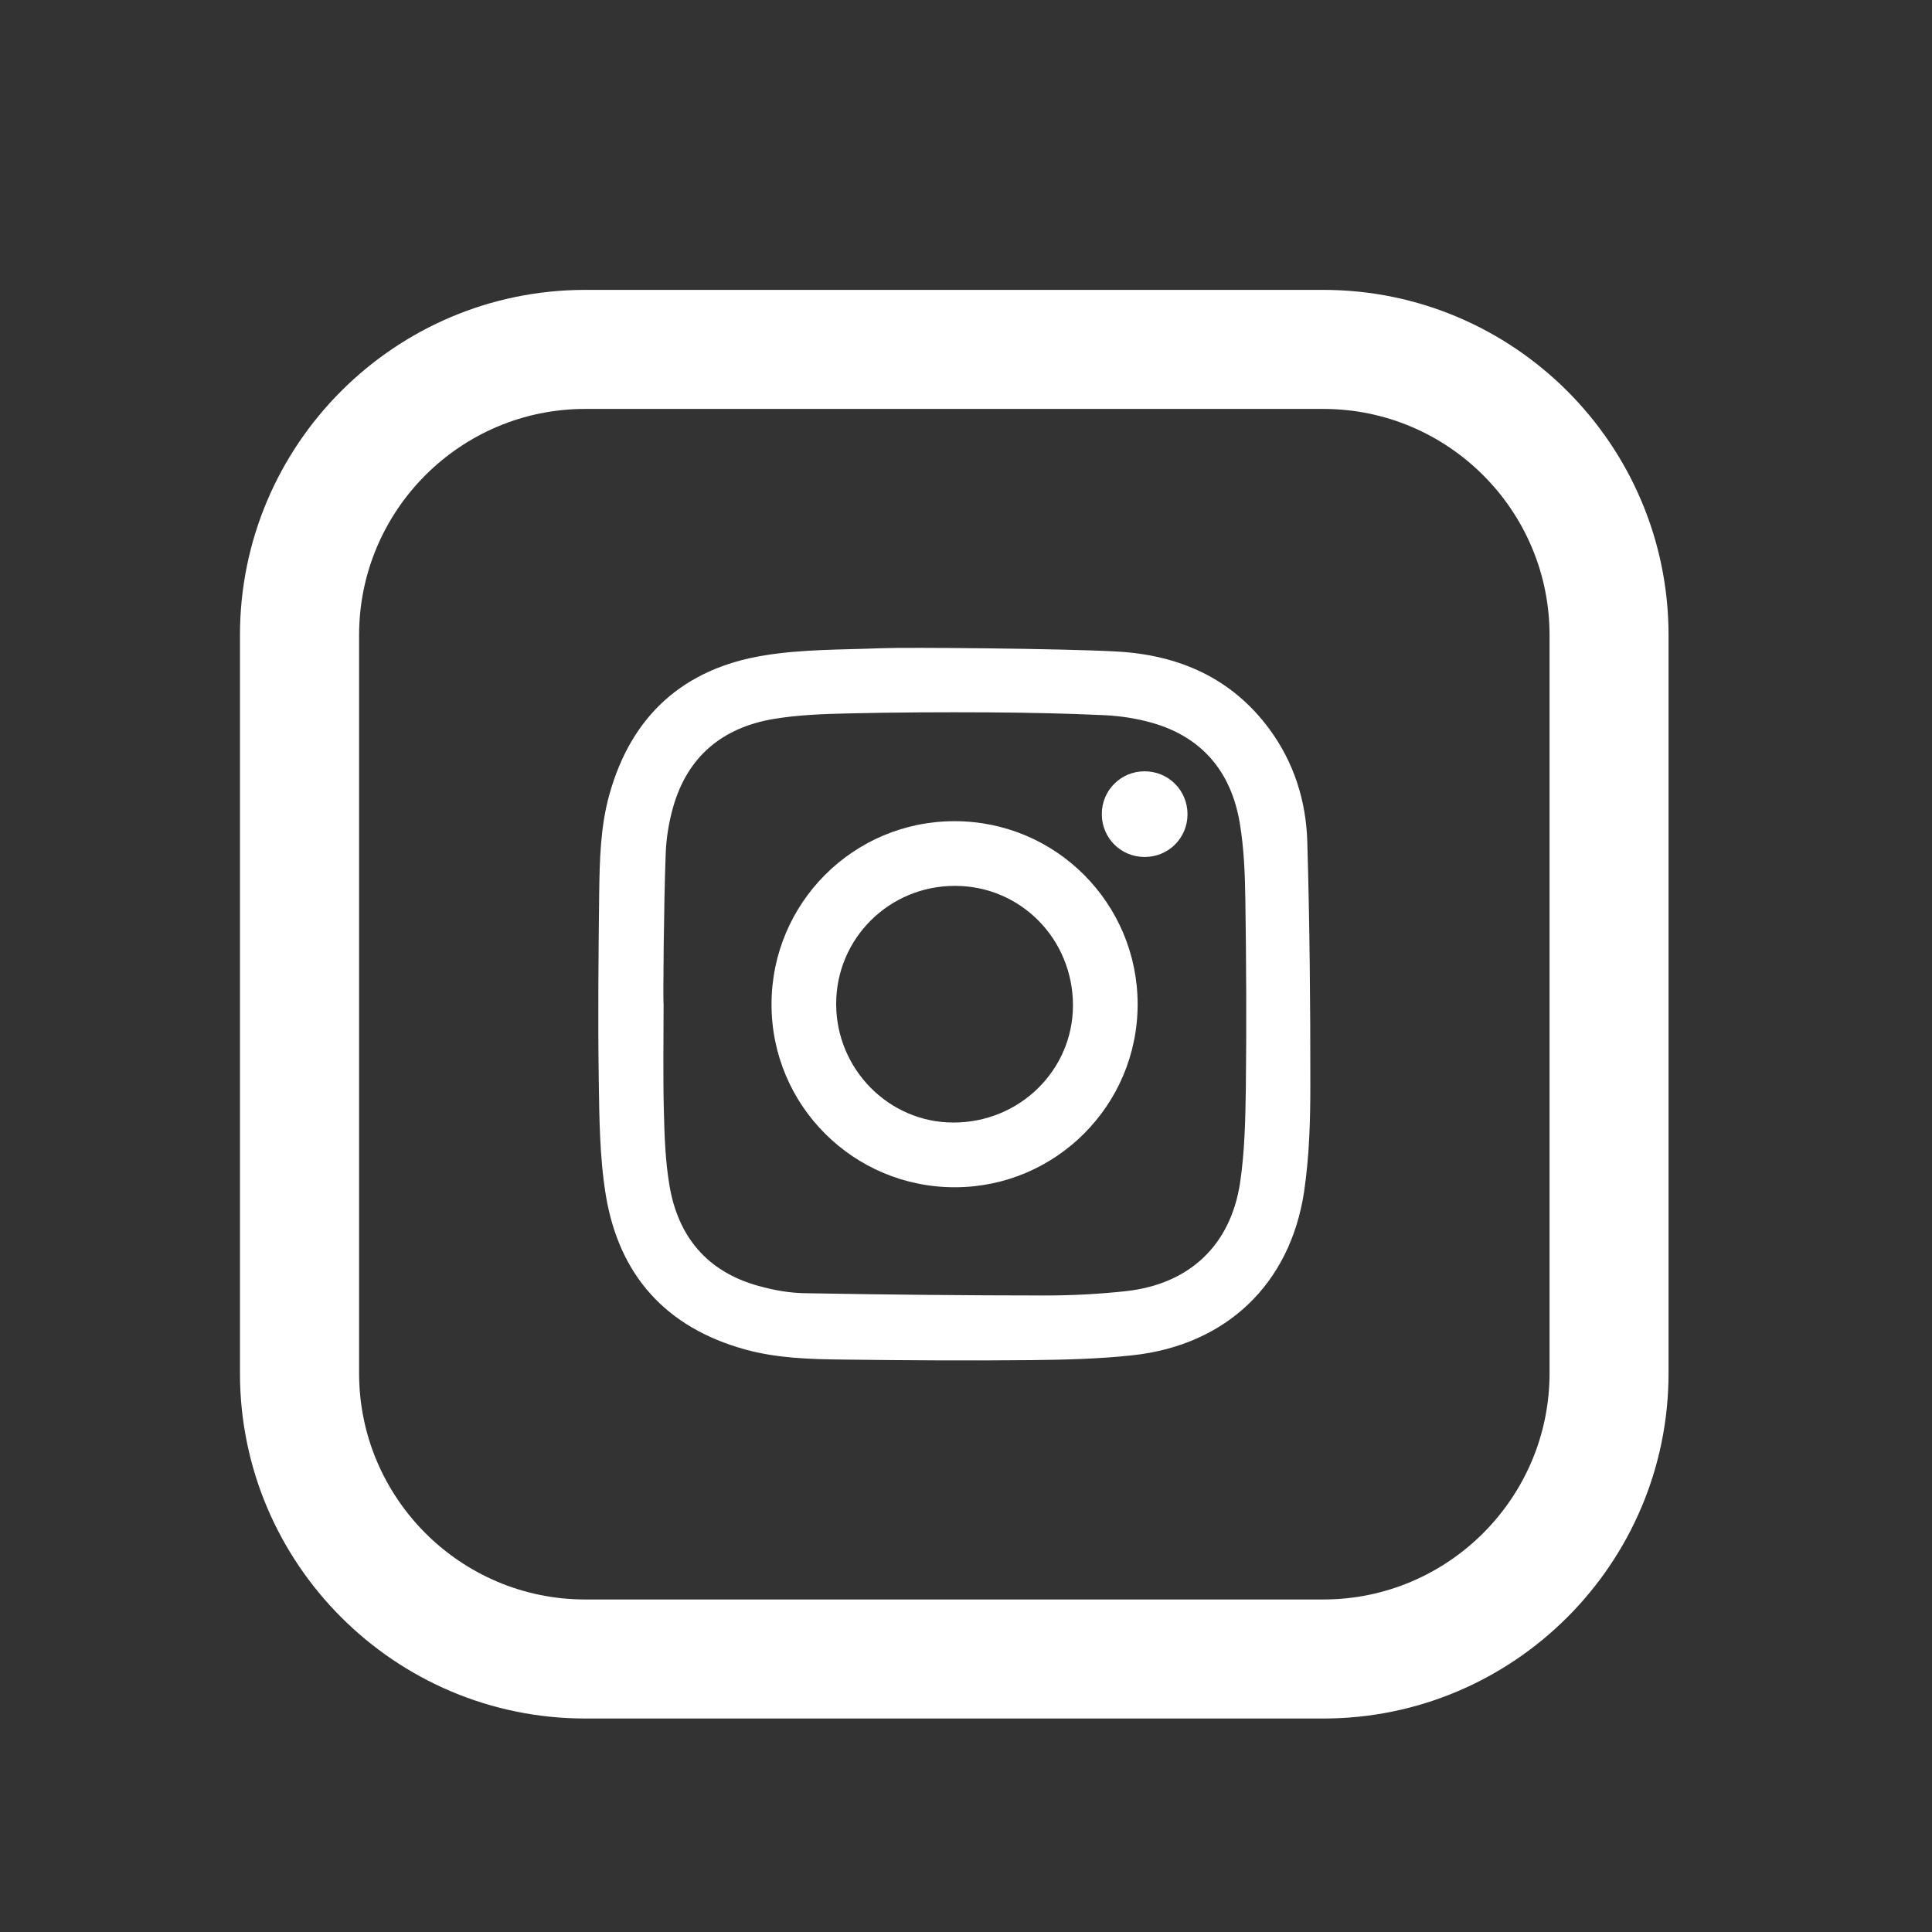 <?xml version="1.0" encoding="utf-8"?>
<!-- Generator: Adobe Illustrator 16.0.0, SVG Export Plug-In . SVG Version: 6.00 Build 0)  -->
<!DOCTYPE svg PUBLIC "-//W3C//DTD SVG 1.1//EN" "http://www.w3.org/Graphics/SVG/1.1/DTD/svg11.dtd">
<svg version="1.1" id="Capa_1" xmlns="http://www.w3.org/2000/svg" xmlns:xlink="http://www.w3.org/1999/xlink" x="0px" y="0px"
	 width="44px" height="44px" viewBox="0 0 44 44" enable-background="new 0 0 44 44" xml:space="preserve">
<rect x="0" y="0" width="44" height="44" fill="#333333" stroke="none"/>
<path fill="#FFFFFF" d="M35.762,95.74c0,2.839-2.313,5.149-5.152,5.149h-16.81c-2.842,0-5.152-2.311-5.152-5.149V78.929
	c0-2.841,2.31-5.15,5.152-5.15h16.81c2.839,0,5.152,2.31,5.152,5.15V95.74z M30.61,71.067h-16.81c-4.337,0-7.863,3.526-7.863,7.861
	V95.74c0,4.334,3.526,7.86,7.863,7.86h16.81c4.335,0,7.863-3.526,7.863-7.86V78.929C38.474,74.594,34.946,71.067,30.61,71.067"/>
<path fill="#FFFFFF" d="M23.416,82.779c0-0.633,0.423-0.781,0.719-0.781h1.825V79.21l-2.512-0.009c-2.79,0-3.425,2.078-3.425,3.409
	v1.471H18.41v3.254h1.628v8.134h3.253v-8.134h2.414L26,84.081h-2.585V82.779z"/>
<path fill="#FFFFFF" d="M109.601,108.989c0,2.839-2.31,5.152-5.152,5.152h-16.81c-2.84,0-5.151-2.313-5.151-5.152V92.18
	c0-2.843,2.312-5.152,5.151-5.152h16.81c2.842,0,5.152,2.31,5.152,5.152V108.989z M104.449,84.316h-16.81
	c-4.334,0-7.862,3.526-7.862,7.863v16.81c0,4.334,3.528,7.863,7.862,7.863h16.81c4.337,0,7.863-3.529,7.863-7.863V92.18
	C112.312,87.843,108.786,84.316,104.449,84.316"/>
<path fill="#FFFFFF" d="M103.217,94.734c-0.603,0.352-1.271,0.607-1.979,0.744c-0.569-0.596-1.377-0.967-2.274-0.967
	c-1.72,0-3.115,1.372-3.115,3.065c0,0.24,0.028,0.474,0.081,0.698c-2.589-0.127-4.882-1.348-6.421-3.204
	c-0.267,0.454-0.42,0.98-0.42,1.542c0,1.063,0.551,2.004,1.386,2.553c-0.51-0.017-0.992-0.154-1.411-0.384v0.039
	c0,1.485,1.074,2.726,2.5,3.007c-0.262,0.069-0.538,0.107-0.822,0.107c-0.2,0-0.394-0.021-0.585-0.056
	c0.396,1.218,1.546,2.104,2.91,2.129c-1.067,0.822-2.409,1.313-3.87,1.313c-0.25,0-0.499-0.015-0.742-0.043
	c1.379,0.868,3.018,1.378,4.773,1.378c5.73,0,8.863-4.673,8.863-8.724c0-0.134-0.002-0.266-0.007-0.398
	c0.608-0.431,1.136-0.972,1.554-1.588c-0.559,0.245-1.16,0.409-1.79,0.484C102.491,96.052,102.984,95.452,103.217,94.734"/>
<path fill="#FFFFFF" d="M35.29,31.275c0,2.839-2.313,5.152-5.152,5.152h-16.81c-2.842,0-5.15-2.313-5.15-5.152v-16.81
	c0-2.843,2.309-5.152,5.15-5.152h16.81c2.84,0,5.152,2.31,5.152,5.152V31.275z M30.138,6.602h-16.81
	c-4.337,0-7.863,3.526-7.863,7.863v16.81c0,4.334,3.526,7.863,7.863,7.863h16.81c4.335,0,7.862-3.529,7.862-7.863v-16.81
	C38,10.128,34.473,6.602,30.138,6.602"/>
<path fill="#FFFFFF" d="M28.24,26.948c-0.218,1.418-1.158,2.296-2.588,2.456c-0.618,0.068-1.243,0.1-1.865,0.1
	c-1.818-0.001-3.635-0.02-5.453-0.052c-0.356-0.005-0.723-0.071-1.066-0.168c-1.166-0.324-1.829-1.123-2.023-2.295
	c-0.093-0.555-0.113-1.128-0.126-1.692c-0.021-0.809-0.006-1.619-0.006-2.429c-0.015,0,0.004-2.293,0.048-3.436
	c0.013-0.352,0.073-0.71,0.168-1.047c0.327-1.156,1.125-1.815,2.289-2.011c0.561-0.094,1.14-0.114,1.711-0.127
	c1.064-0.024,2.129-0.029,3.194-0.023c0.878,0.006,1.755,0.023,2.633,0.064c0.356,0.017,0.722,0.073,1.065,0.169
	c1.157,0.324,1.817,1.122,2.014,2.286c0.095,0.572,0.119,1.163,0.127,1.748c0.021,1.43,0.028,2.863,0.011,4.295
	C28.362,25.508,28.348,26.236,28.24,26.948 M28.912,16.608c-0.861-1.17-2.067-1.691-3.473-1.77
	c-1.231-0.069-4.818-0.099-5.378-0.075c-0.89,0.035-1.789,0.021-2.664,0.165c-1.829,0.298-3.021,1.369-3.521,3.175
	c-0.204,0.735-0.219,1.491-0.23,2.242c-0.016,1.407-0.031,2.816-0.01,4.224c0.013,0.882,0.019,1.776,0.16,2.644
	c0.3,1.828,1.37,3.023,3.177,3.521c0.728,0.2,1.478,0.221,2.225,0.229c1.42,0.018,2.84,0.027,4.26,0.013
	c0.783-0.008,1.57-0.027,2.348-0.112c2.118-0.234,3.574-1.617,3.893-3.72c0.119-0.798,0.143-1.614,0.143-2.422
	c0.002-1.849-0.016-3.699-0.069-5.548C29.746,18.246,29.473,17.371,28.912,16.608"/>
<path fill="#FFFFFF" d="M21.71,25.565c-1.468-0.001-2.667-1.217-2.667-2.704c0.002-1.489,1.209-2.688,2.706-2.686
	c1.495,0,2.688,1.211,2.687,2.724C24.434,24.375,23.216,25.569,21.71,25.565 M21.74,18.702c-2.305-0.002-4.17,1.868-4.169,4.173
	c0,2.305,1.871,4.168,4.178,4.164c2.296-0.003,4.158-1.868,4.16-4.164C25.909,20.57,24.045,18.702,21.74,18.702"/>
<path fill="#FFFFFF" d="M26.059,17.566c-0.539,0.004-0.971,0.44-0.966,0.981c0.003,0.542,0.435,0.97,0.975,0.97
	c0.544,0,0.974-0.43,0.977-0.97C27.045,17.998,26.61,17.562,26.059,17.566"/>
</svg>
